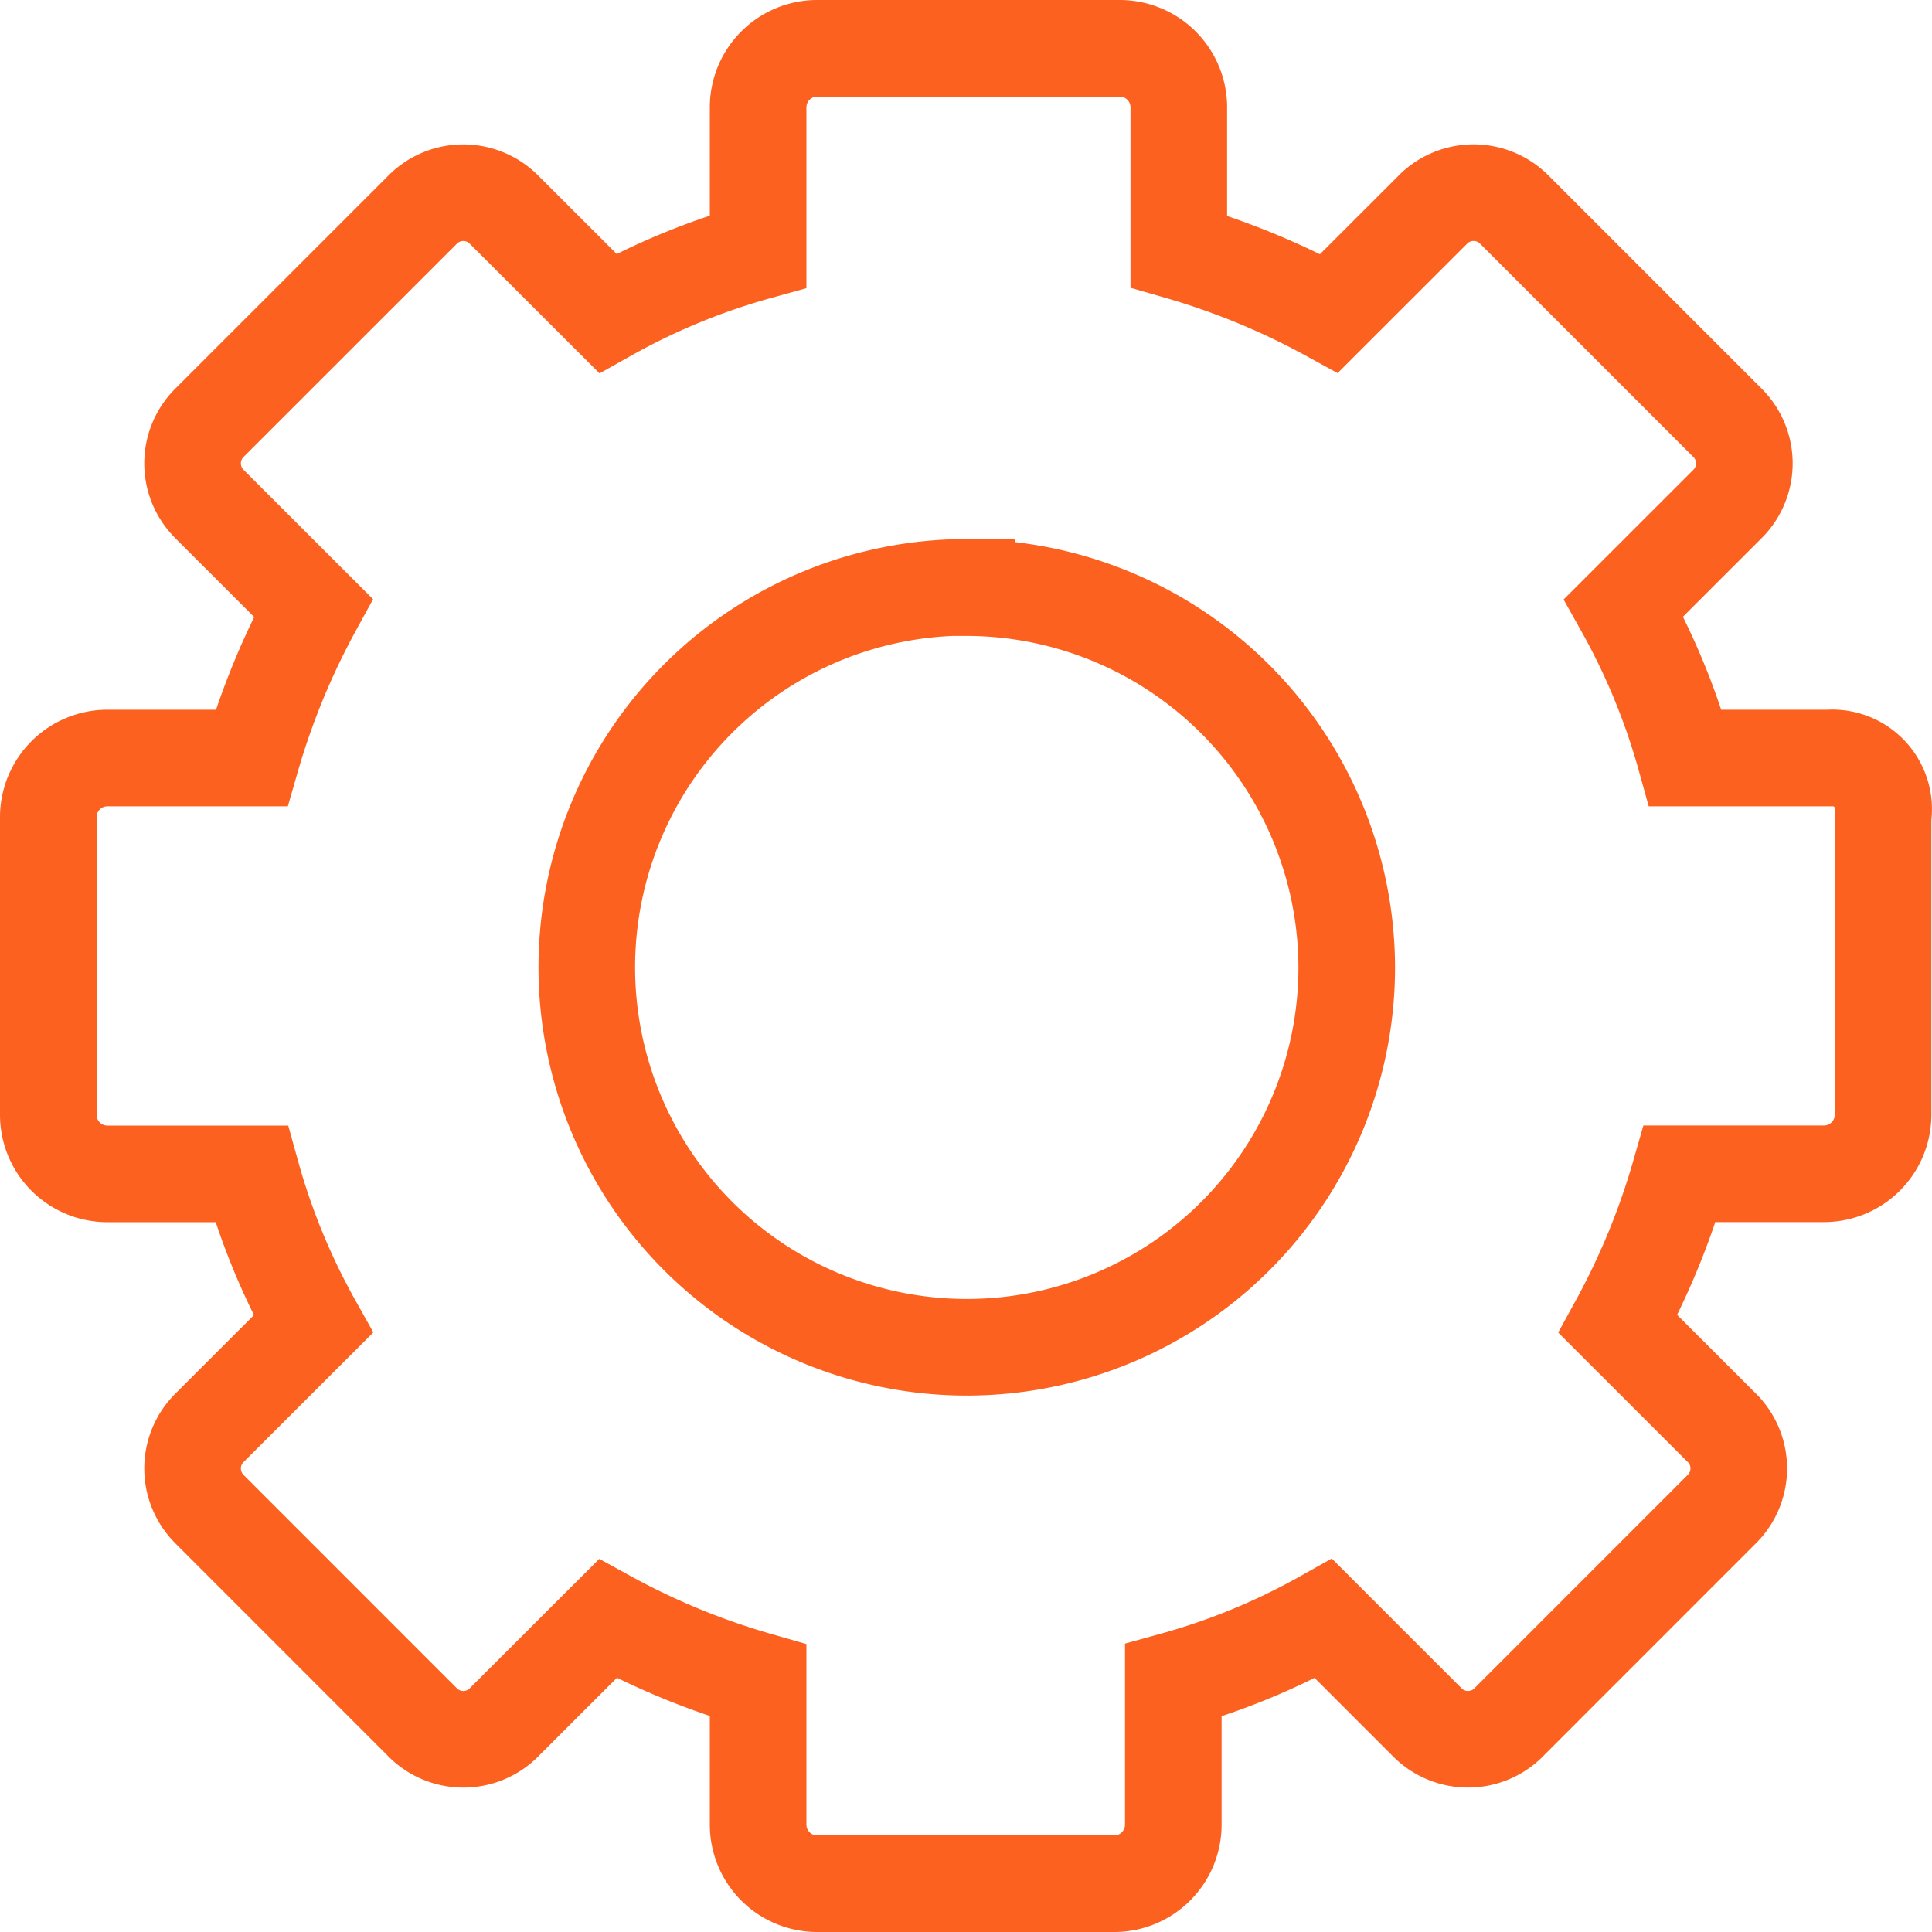 <svg xmlns="http://www.w3.org/2000/svg" width="40" height="40" viewBox="0 0 40 40"><path d="M37.88 15.694h-2.985a14.05 14.05 0 0 0-1.28-3.11l2.137-2.136a1.186 1.186 0 0 0 .029-1.679l-.028-.028-4.39-4.39a1.188 1.188 0 0 0-1.68-.028l-.028.029-2.138 2.136a15.301 15.301 0 0 0-3.111-1.282V2.22A1.223 1.223 0 0 0 23.187 1h-6.273a1.223 1.223 0 0 0-1.218 1.22v2.986a14.026 14.026 0 0 0-3.112 1.282l-2.138-2.136a1.188 1.188 0 0 0-1.679-.029l-.028.029-4.39 4.389a1.186 1.186 0 0 0-.028 1.678l.028.029 2.138 2.136a15.383 15.383 0 0 0-1.28 3.11H2.22A1.225 1.225 0 0 0 1 16.914v6.172a1.223 1.223 0 0 0 1.22 1.218h2.987a14 14 0 0 0 1.28 3.11L4.349 29.55a1.186 1.186 0 0 0-.028 1.678l.028.029 4.39 4.391a1.188 1.188 0 0 0 1.679.029l.028-.029 2.138-2.136a15.162 15.162 0 0 0 3.112 1.28v2.988A1.223 1.223 0 0 0 16.914 39h6.16a1.223 1.223 0 0 0 1.218-1.22V34.79a13.893 13.893 0 0 0 3.11-1.28l2.137 2.137a1.188 1.188 0 0 0 1.68.029l.028-.029 4.39-4.391a1.186 1.186 0 0 0 .028-1.679l-.029-.028-2.138-2.137a15.143 15.143 0 0 0 1.28-3.11h2.989a1.223 1.223 0 0 0 1.22-1.217v-6.172a1.062 1.062 0 0 0-1.106-1.22z" fill="none" stroke="#fc611f" stroke-miterlimit="10" stroke-width="2"/><path d="M20.016 12.16a7.867 7.867 0 1 0 7.867 7.87v-.006a7.883 7.883 0 0 0-7.867-7.858z" fill="none" stroke="#fc611f" stroke-miterlimit="10" stroke-width="2"/></svg>